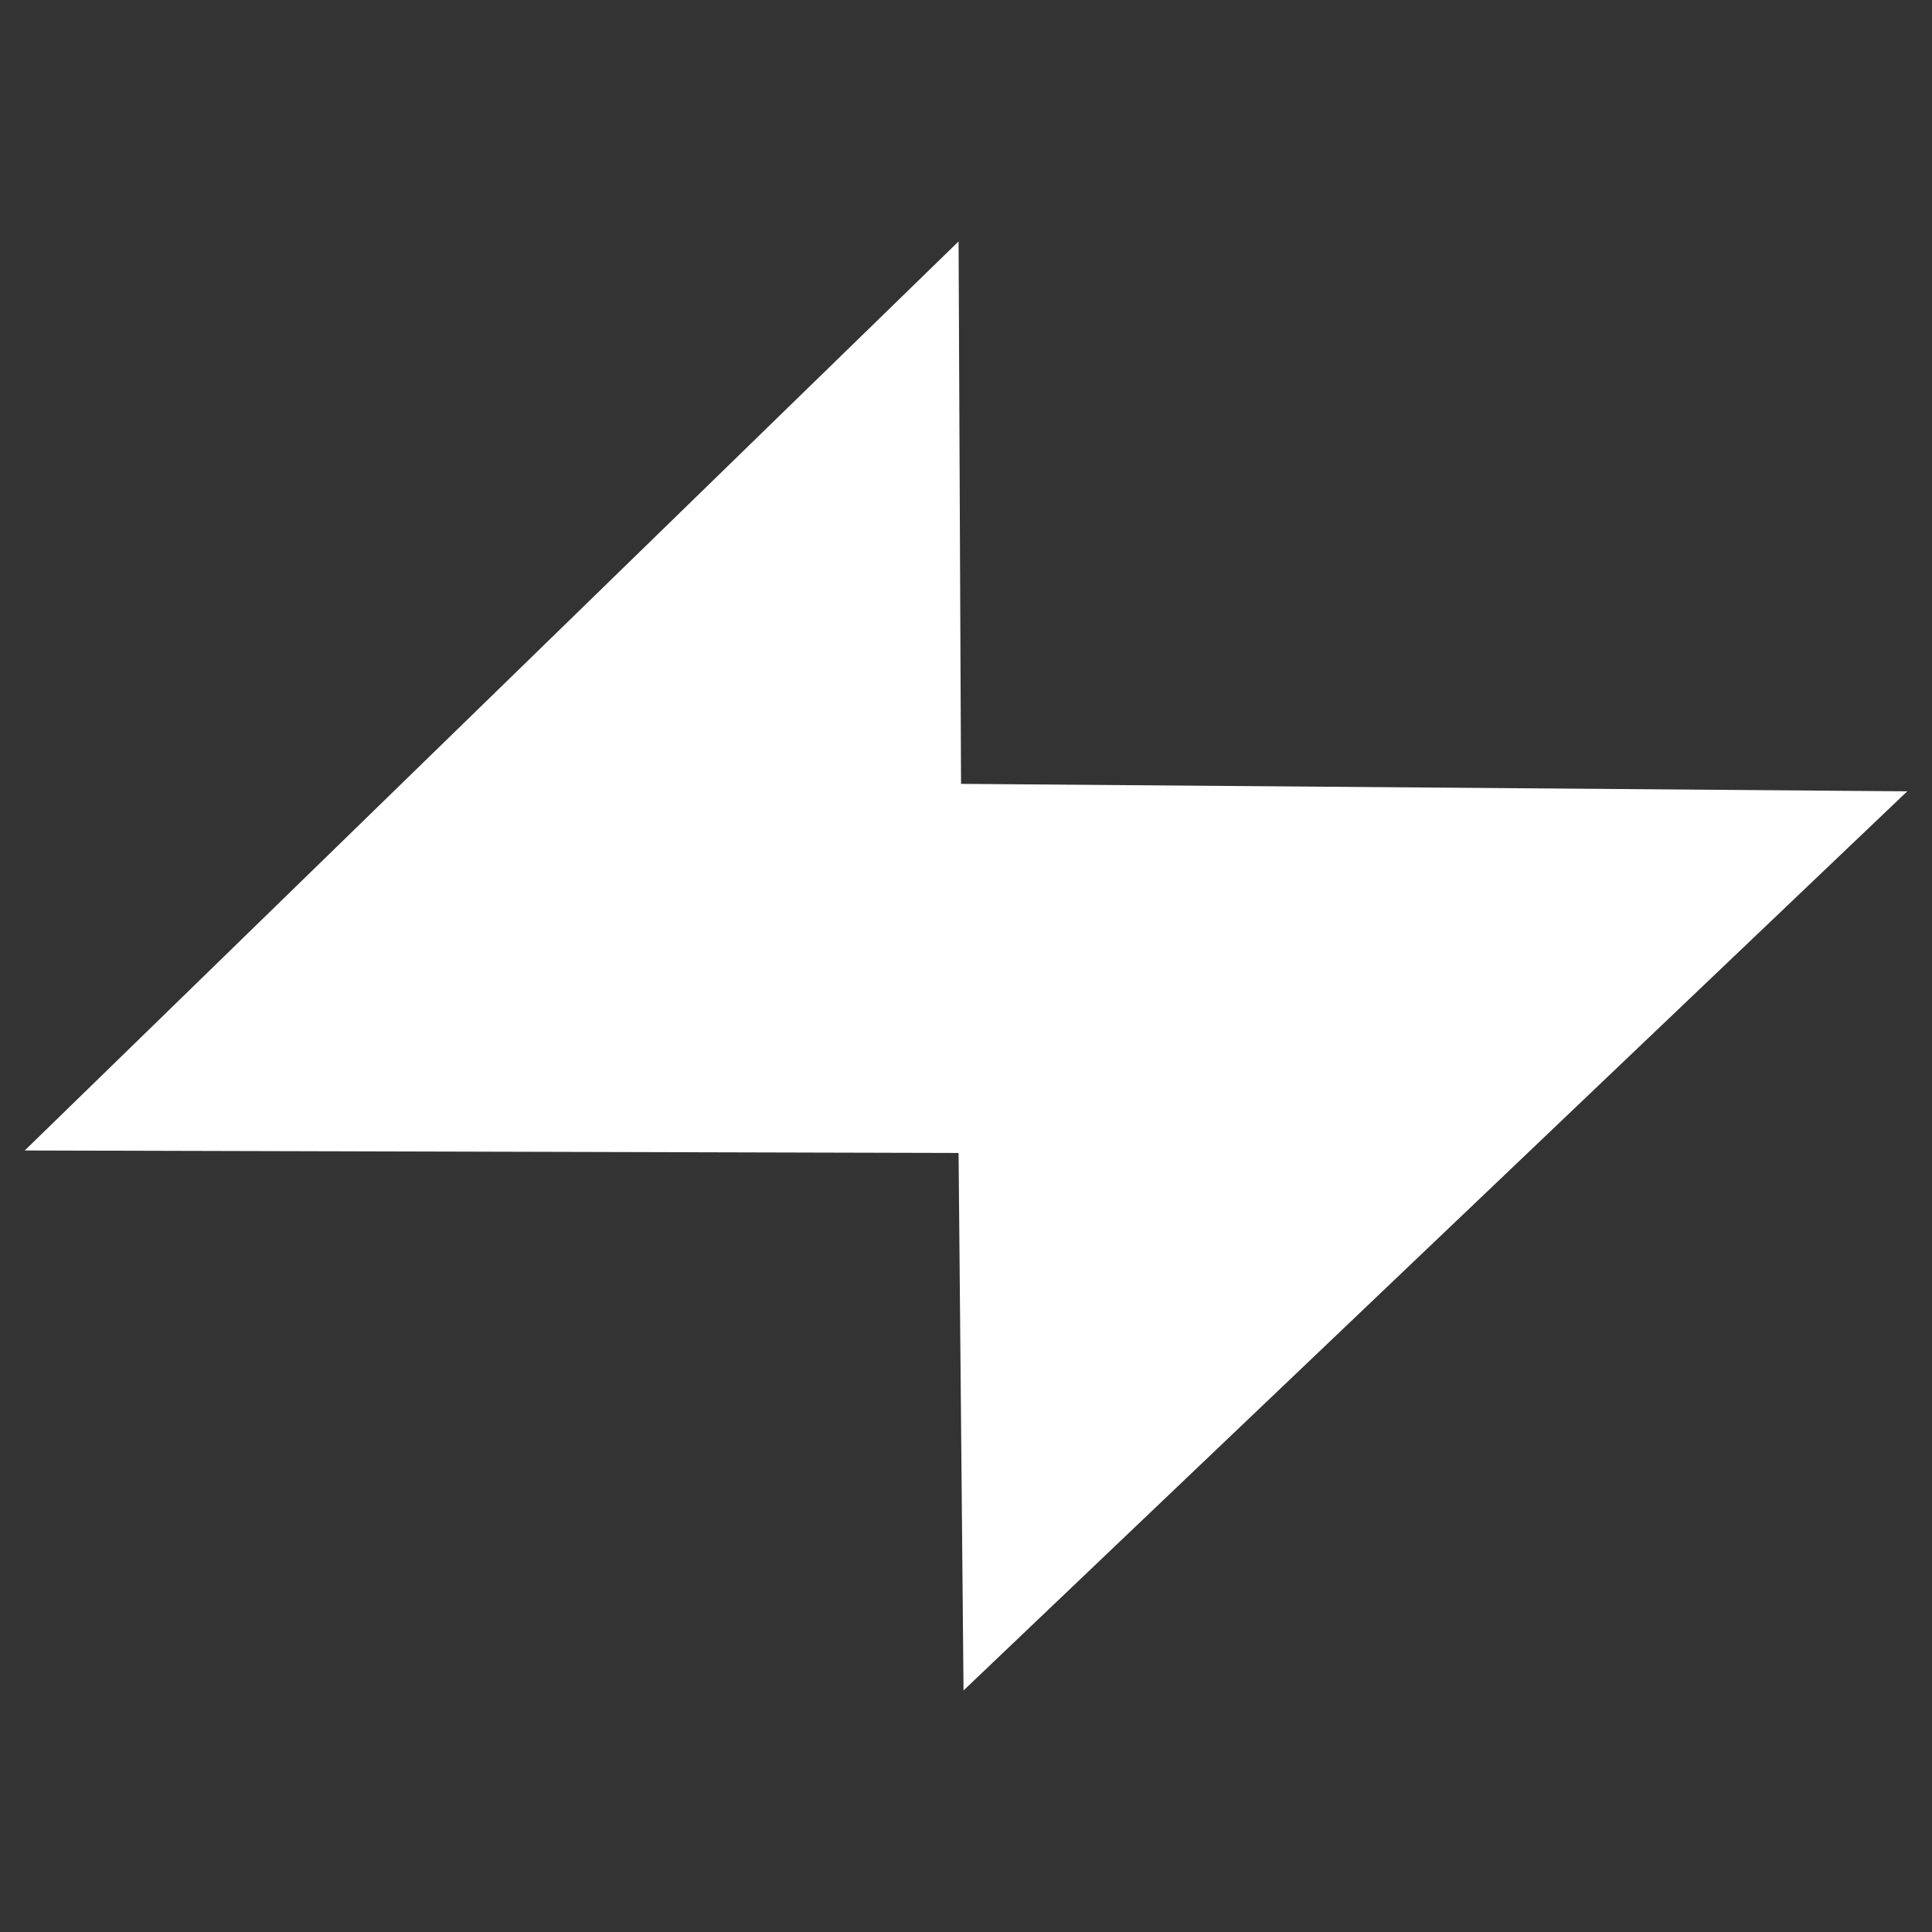 <svg xmlns="http://www.w3.org/2000/svg" xmlns:xlink="http://www.w3.org/1999/xlink" width="500" viewBox="0 0 375 375" height="500" preserveAspectRatio="xMidYMid meet"><rect x="0" y="0" width="375" height="375" fill="#333333" stroke="none"/><defs><clipPath id="59460d8770"><path d="M 4 46.875 L 371 46.875 L 371 328.125 L 4 328.125 Z M 4 46.875 " clip-rule="nonzero"></path></clipPath></defs><g clip-path="url(#59460d8770)"><path fill="#ffffff" d="M 186.059 46.859 L 4.801 223.309 L 186.059 223.789 L 187.02 328.117 L 370.199 153.594 L 186.539 152.148 Z M 186.059 46.859 " fill-opacity="1" fill-rule="nonzero"></path></g></svg>